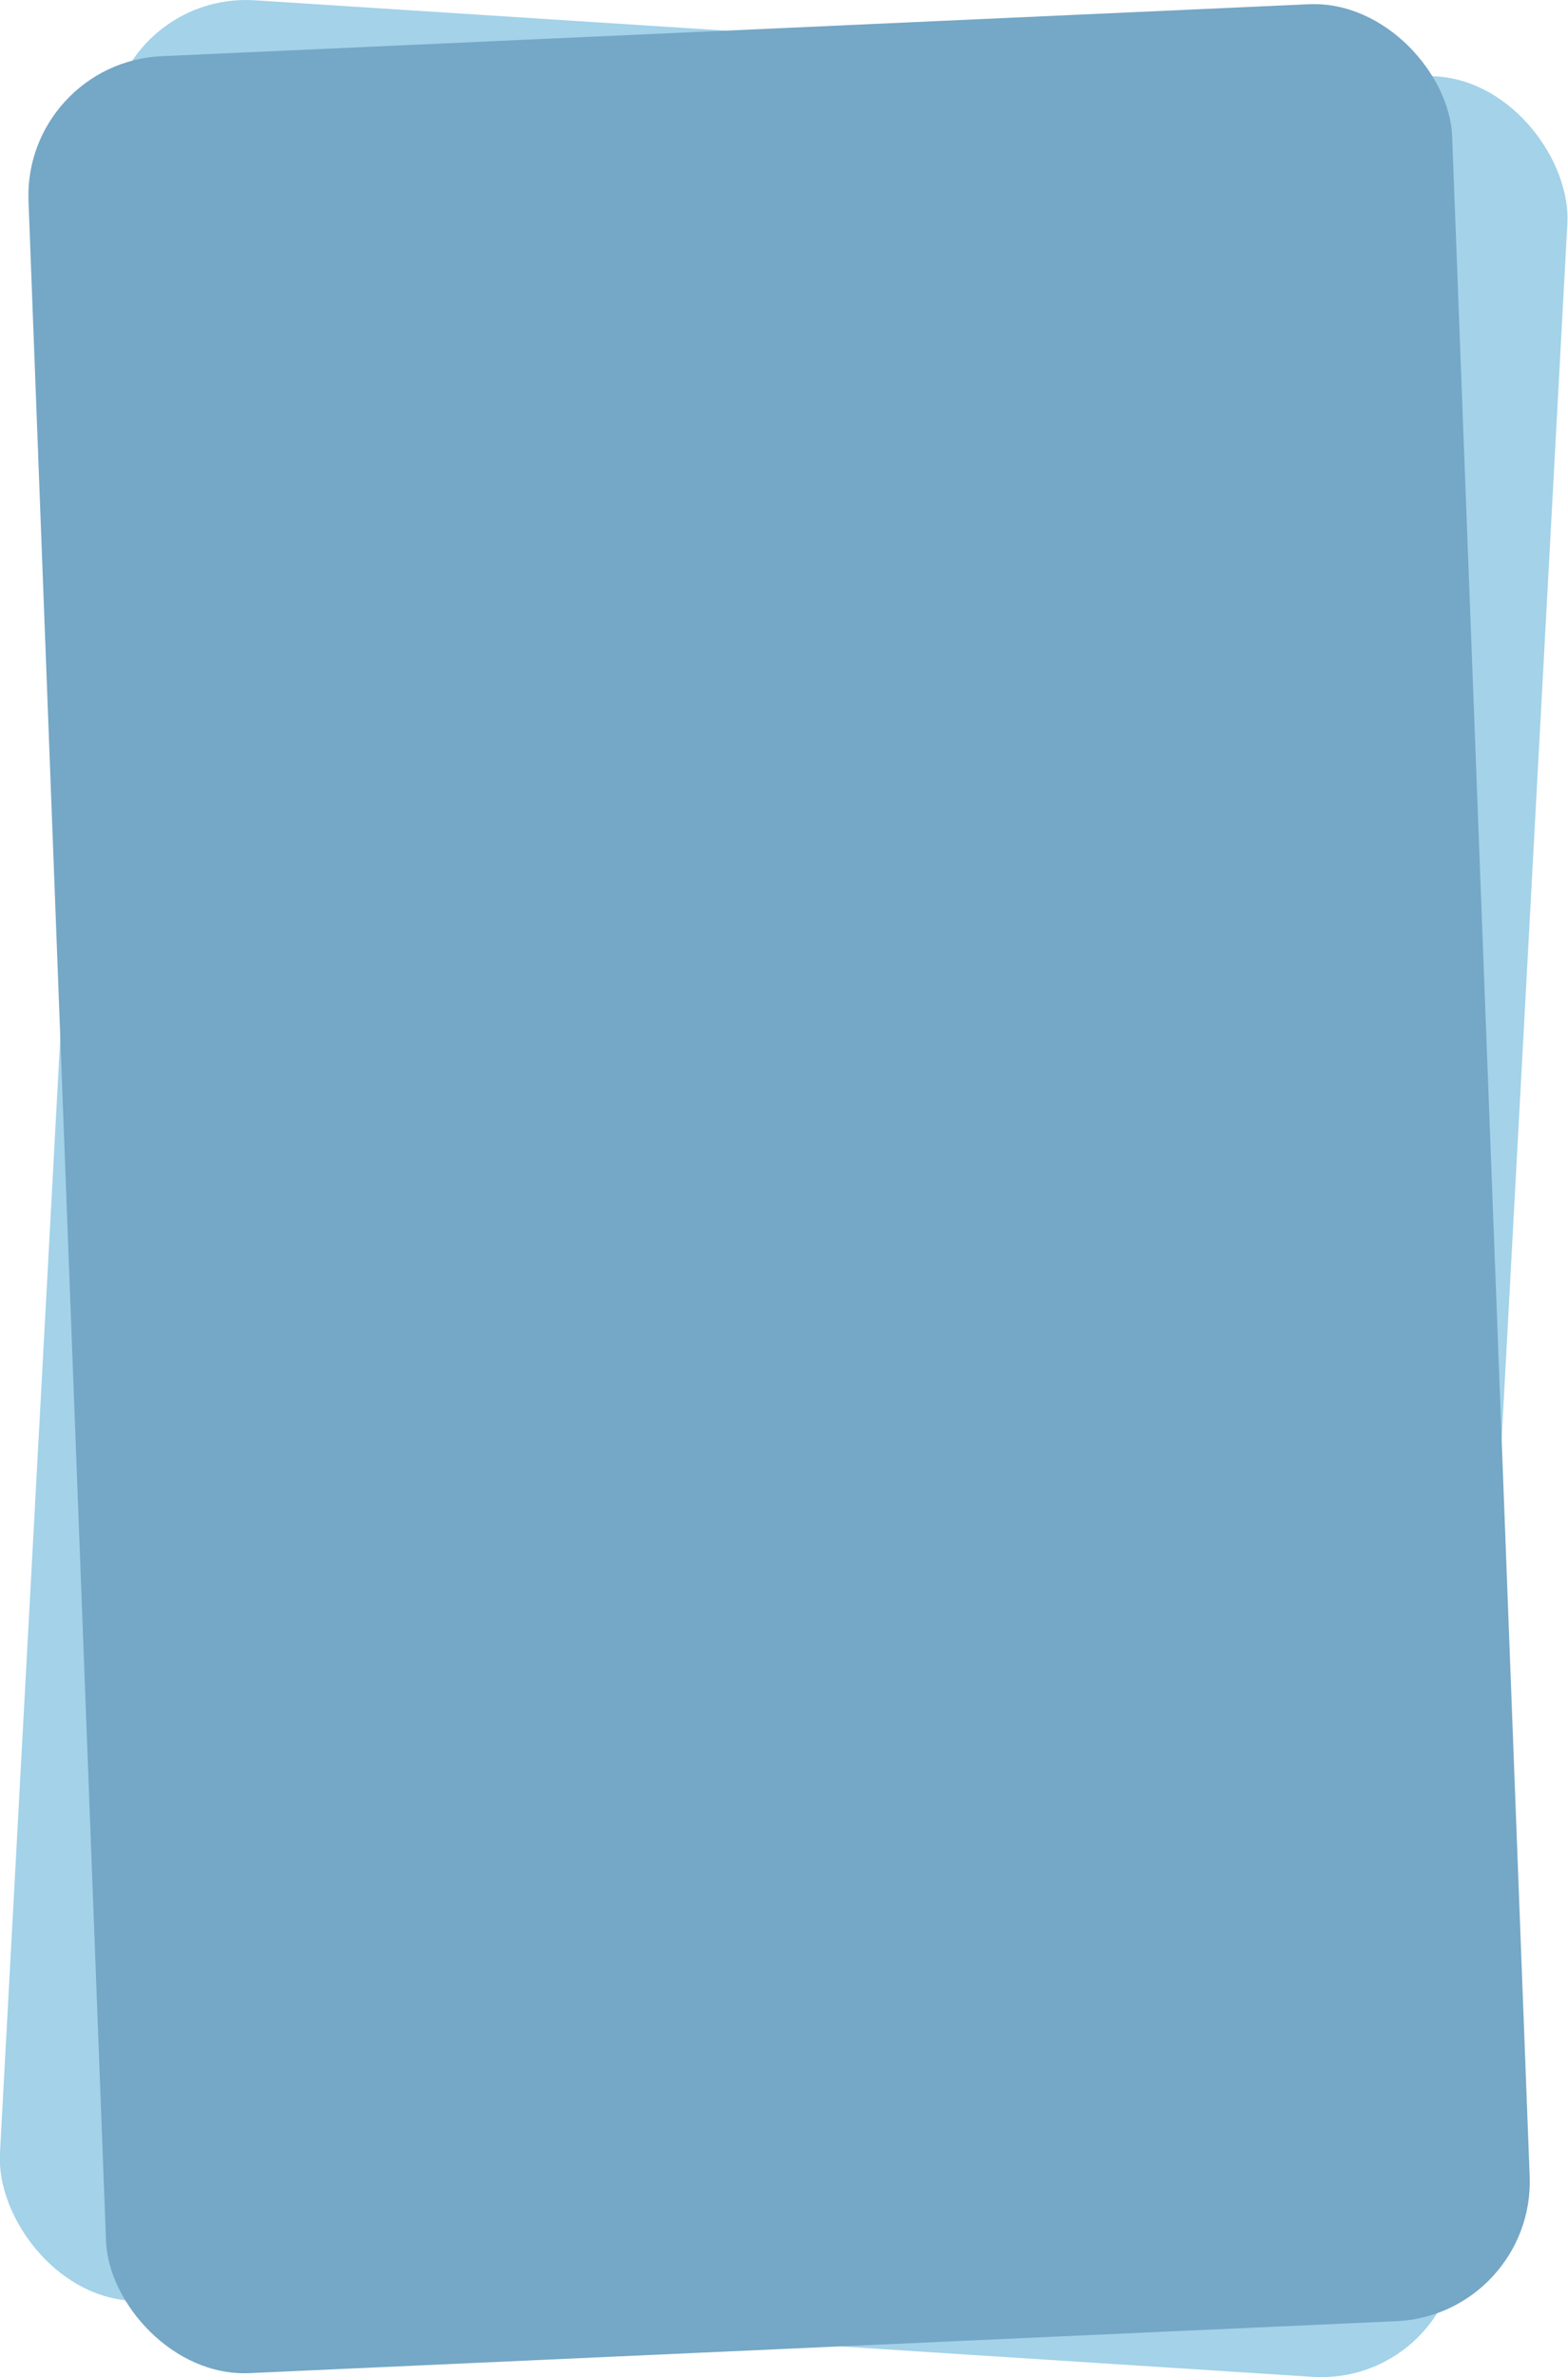 <?xml version="1.0" encoding="UTF-8"?> <svg xmlns="http://www.w3.org/2000/svg" width="1632" height="2473" viewBox="0 0 1632 2473" fill="none"> <rect width="380.139" height="599.183" rx="36" transform="matrix(3.992 0.257 -0.216 3.994 121.596 -8.94)" fill="#A3D2E9"></rect> <rect width="370.802" height="603.025" rx="36" transform="matrix(3.996 -0.181 0.152 3.997 24.188 65.003)" fill="#75A7C6"></rect> </svg> 